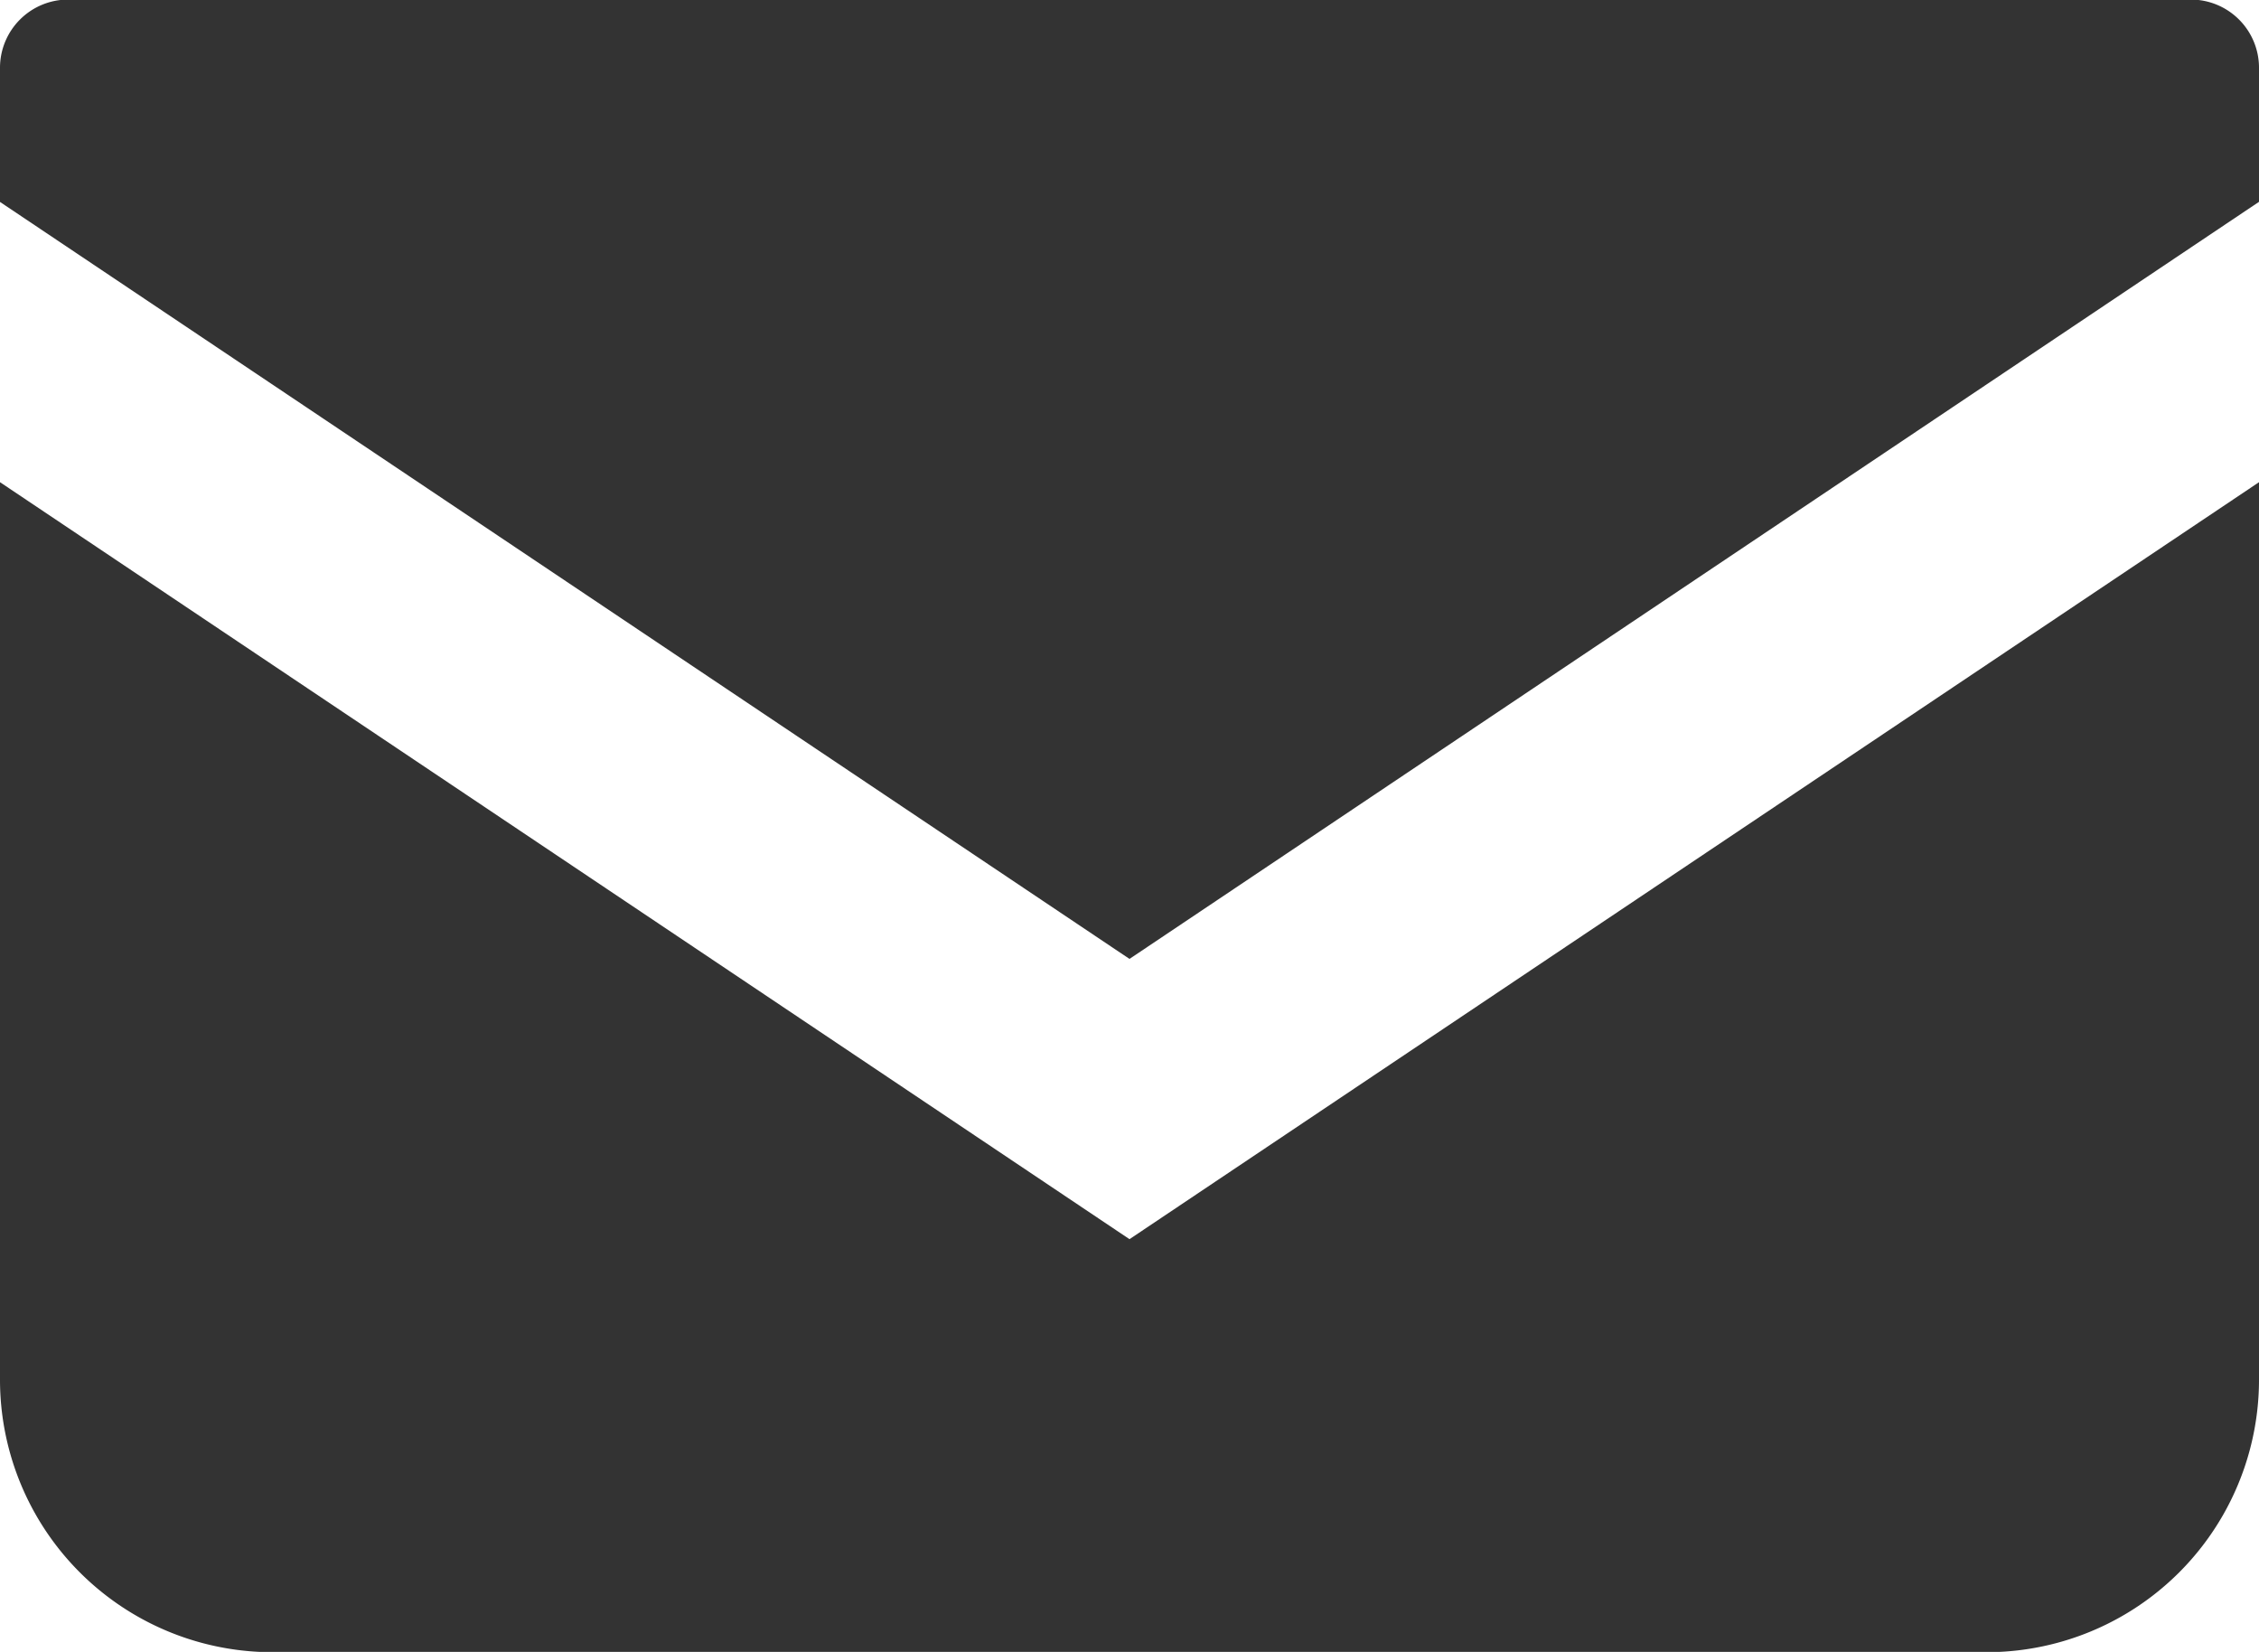 <svg xmlns="http://www.w3.org/2000/svg" width="21" height="15.354" viewBox="0 0 21 15.354"><g transform="translate(-378 -376.604)"><path d="M398.367,376.6H378.633a.634.634,0,0,0-.633.634v1.247l10.5,7.036,10.5-7.037v-1.246A.634.634,0,0,0,398.367,376.6Z" fill="#333"/><path d="M378,403.9v8.342a2.533,2.533,0,0,0,2.534,2.533h15.932A2.533,2.533,0,0,0,399,412.239V403.9l-10.5,7.036Z" transform="translate(0 -22.814)" fill="#333"/></g></svg>